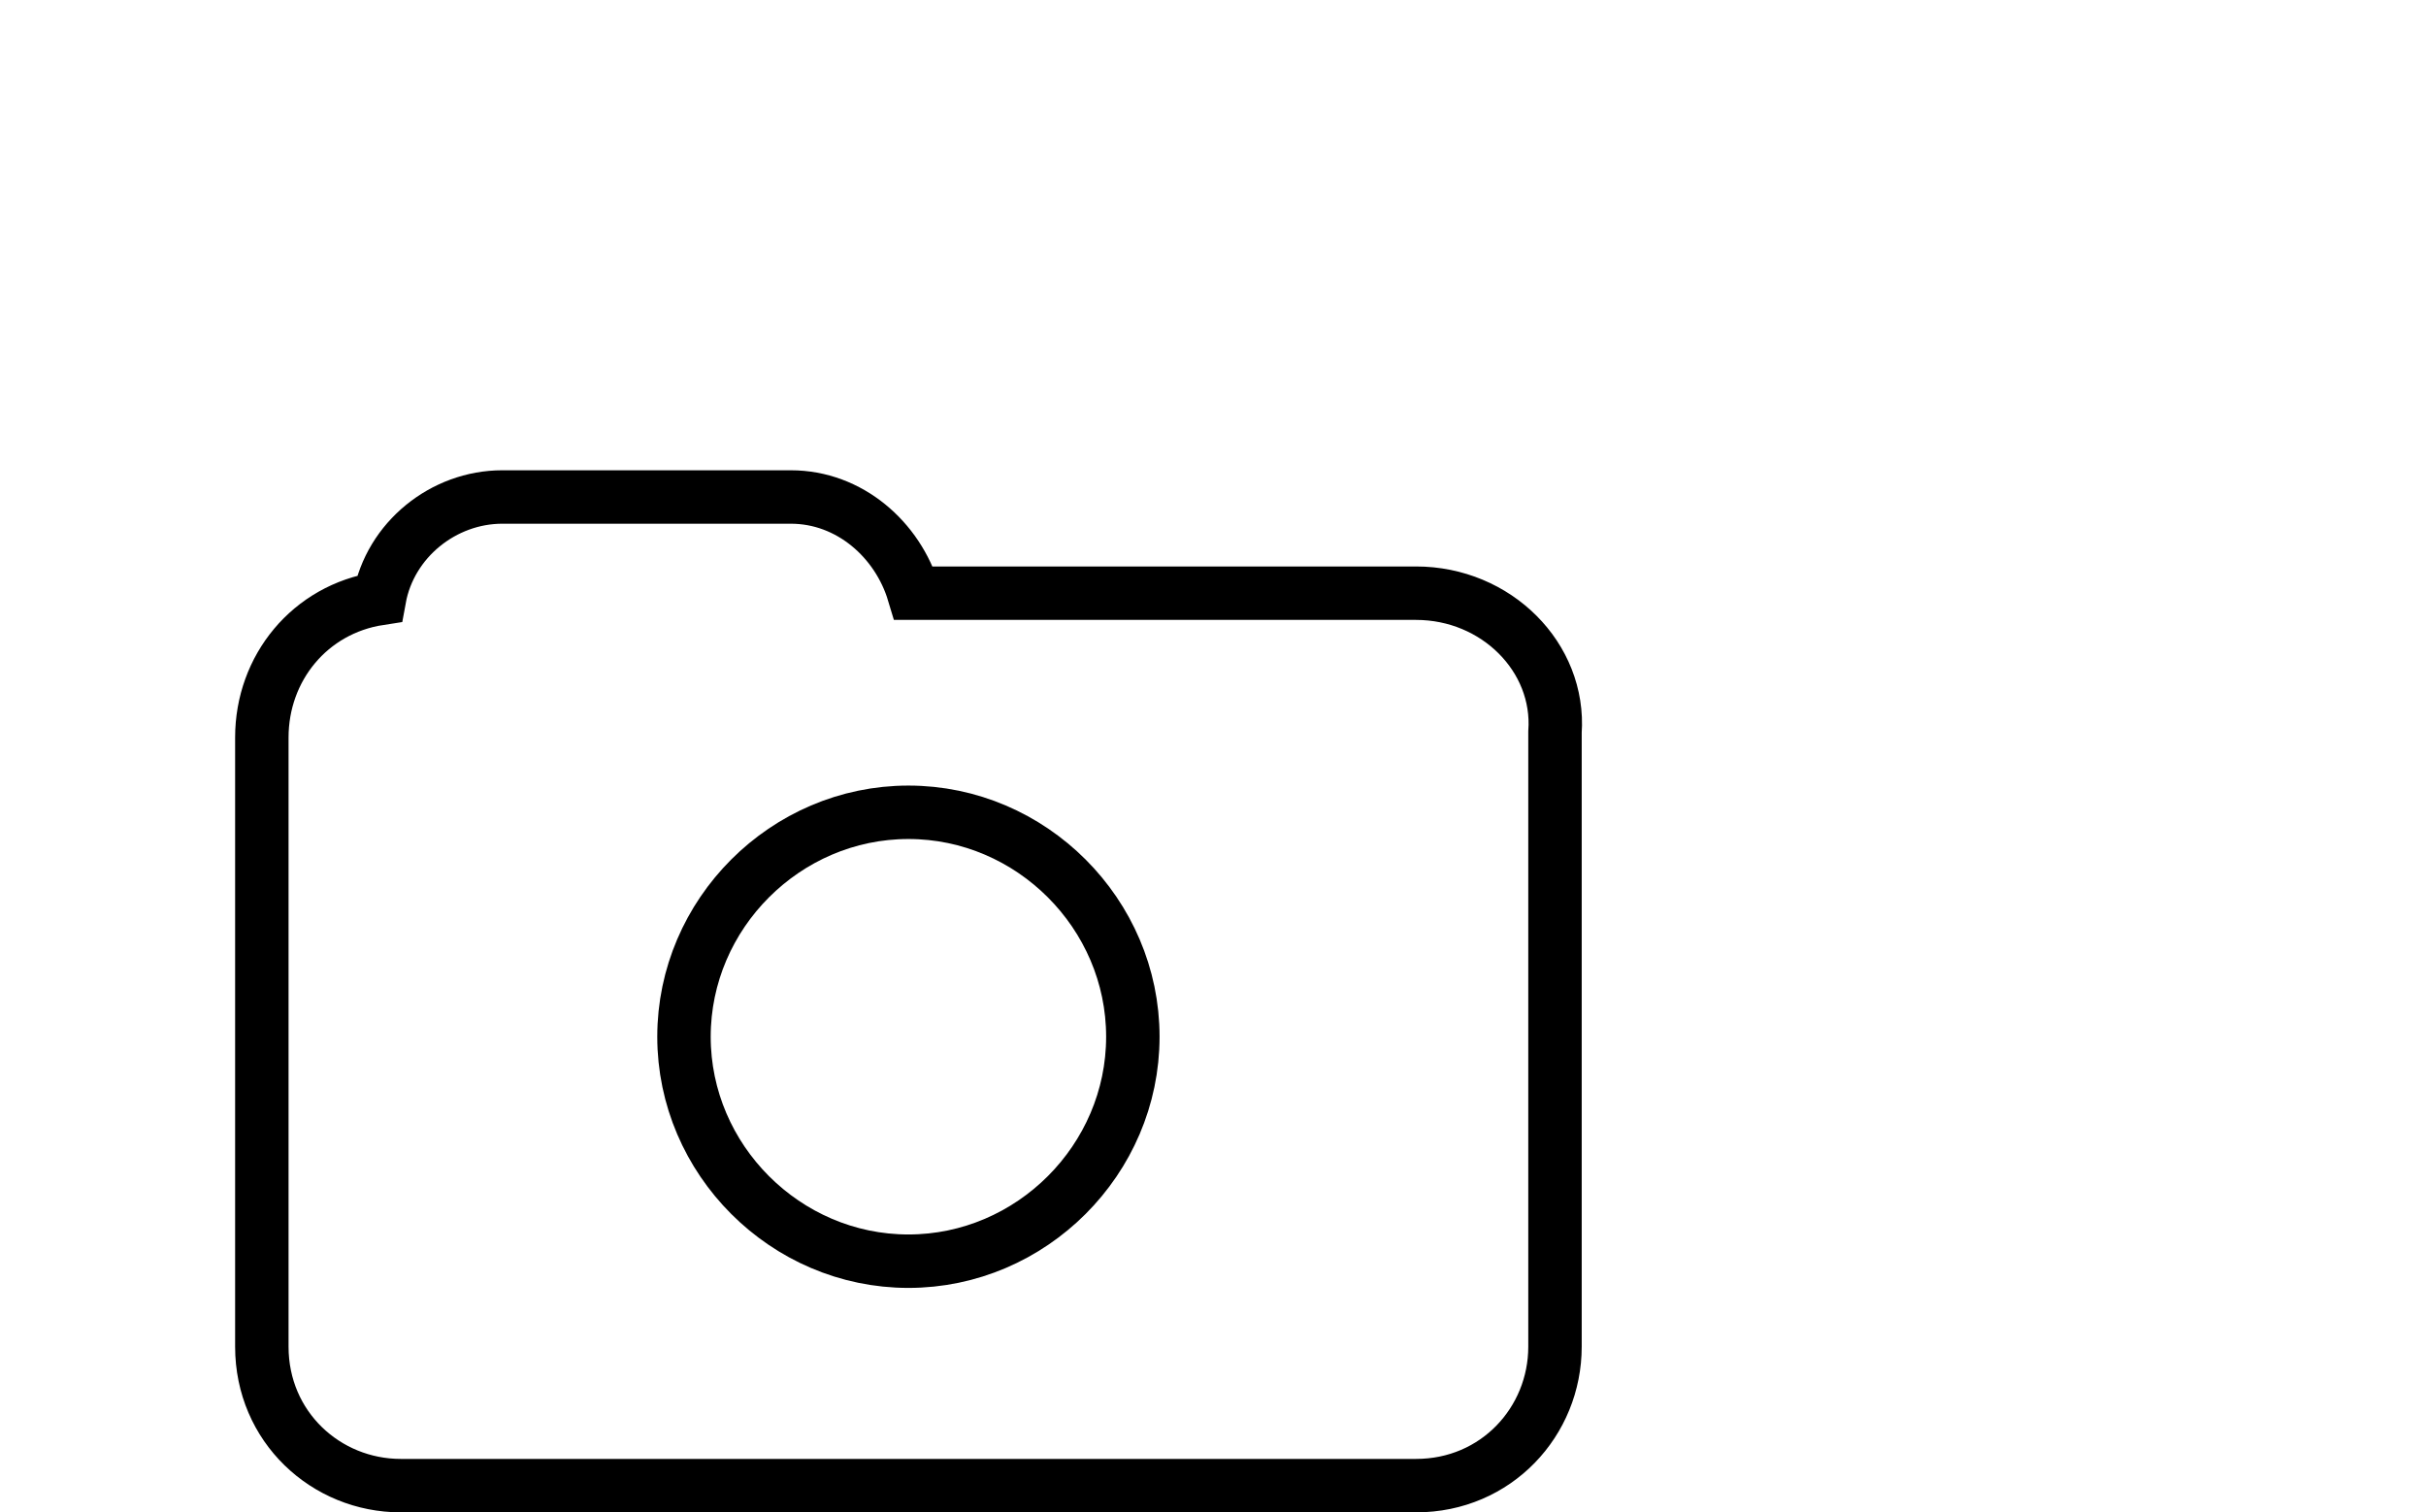 <?xml version="1.0" encoding="utf-8"?>
<!-- Generator: Adobe Illustrator 22.0.0, SVG Export Plug-In . SVG Version: 6.00 Build 0)  -->
<svg version="1.1" id="Livello_1" xmlns="http://www.w3.org/2000/svg" xmlns:xlink="http://www.w3.org/1999/xlink" x="0px" y="0px"
	 viewBox="0 0 45.4 28.3" style="enable-background:new 0 0 45.4 28.3;" xml:space="preserve">
<style type="text/css">
	.st0{fill:none;stroke:#000000;stroke-miterlimit:10;}
</style>
<g>
	<g>
		<path class="st0" d="M17,23.6c-2.3,0-4.2-1.9-4.2-4.2s1.9-4.2,4.2-4.2s4.2,1.9,4.2,4.2S19.3,23.6,17,23.6z"/>
	</g>
	<path class="st0" d="M26.5,11.1h-9.4c-0.3-1-1.2-1.8-2.3-1.8H9.4c-1.1,0-2.1,0.8-2.3,1.9c-1.3,0.2-2.2,1.3-2.2,2.6v11.4
		c0,1.5,1.2,2.6,2.6,2.6h19c1.5,0,2.6-1.2,2.6-2.6V13.7C29.2,12.3,28,11.1,26.5,11.1z"/>
</g>
</svg>
